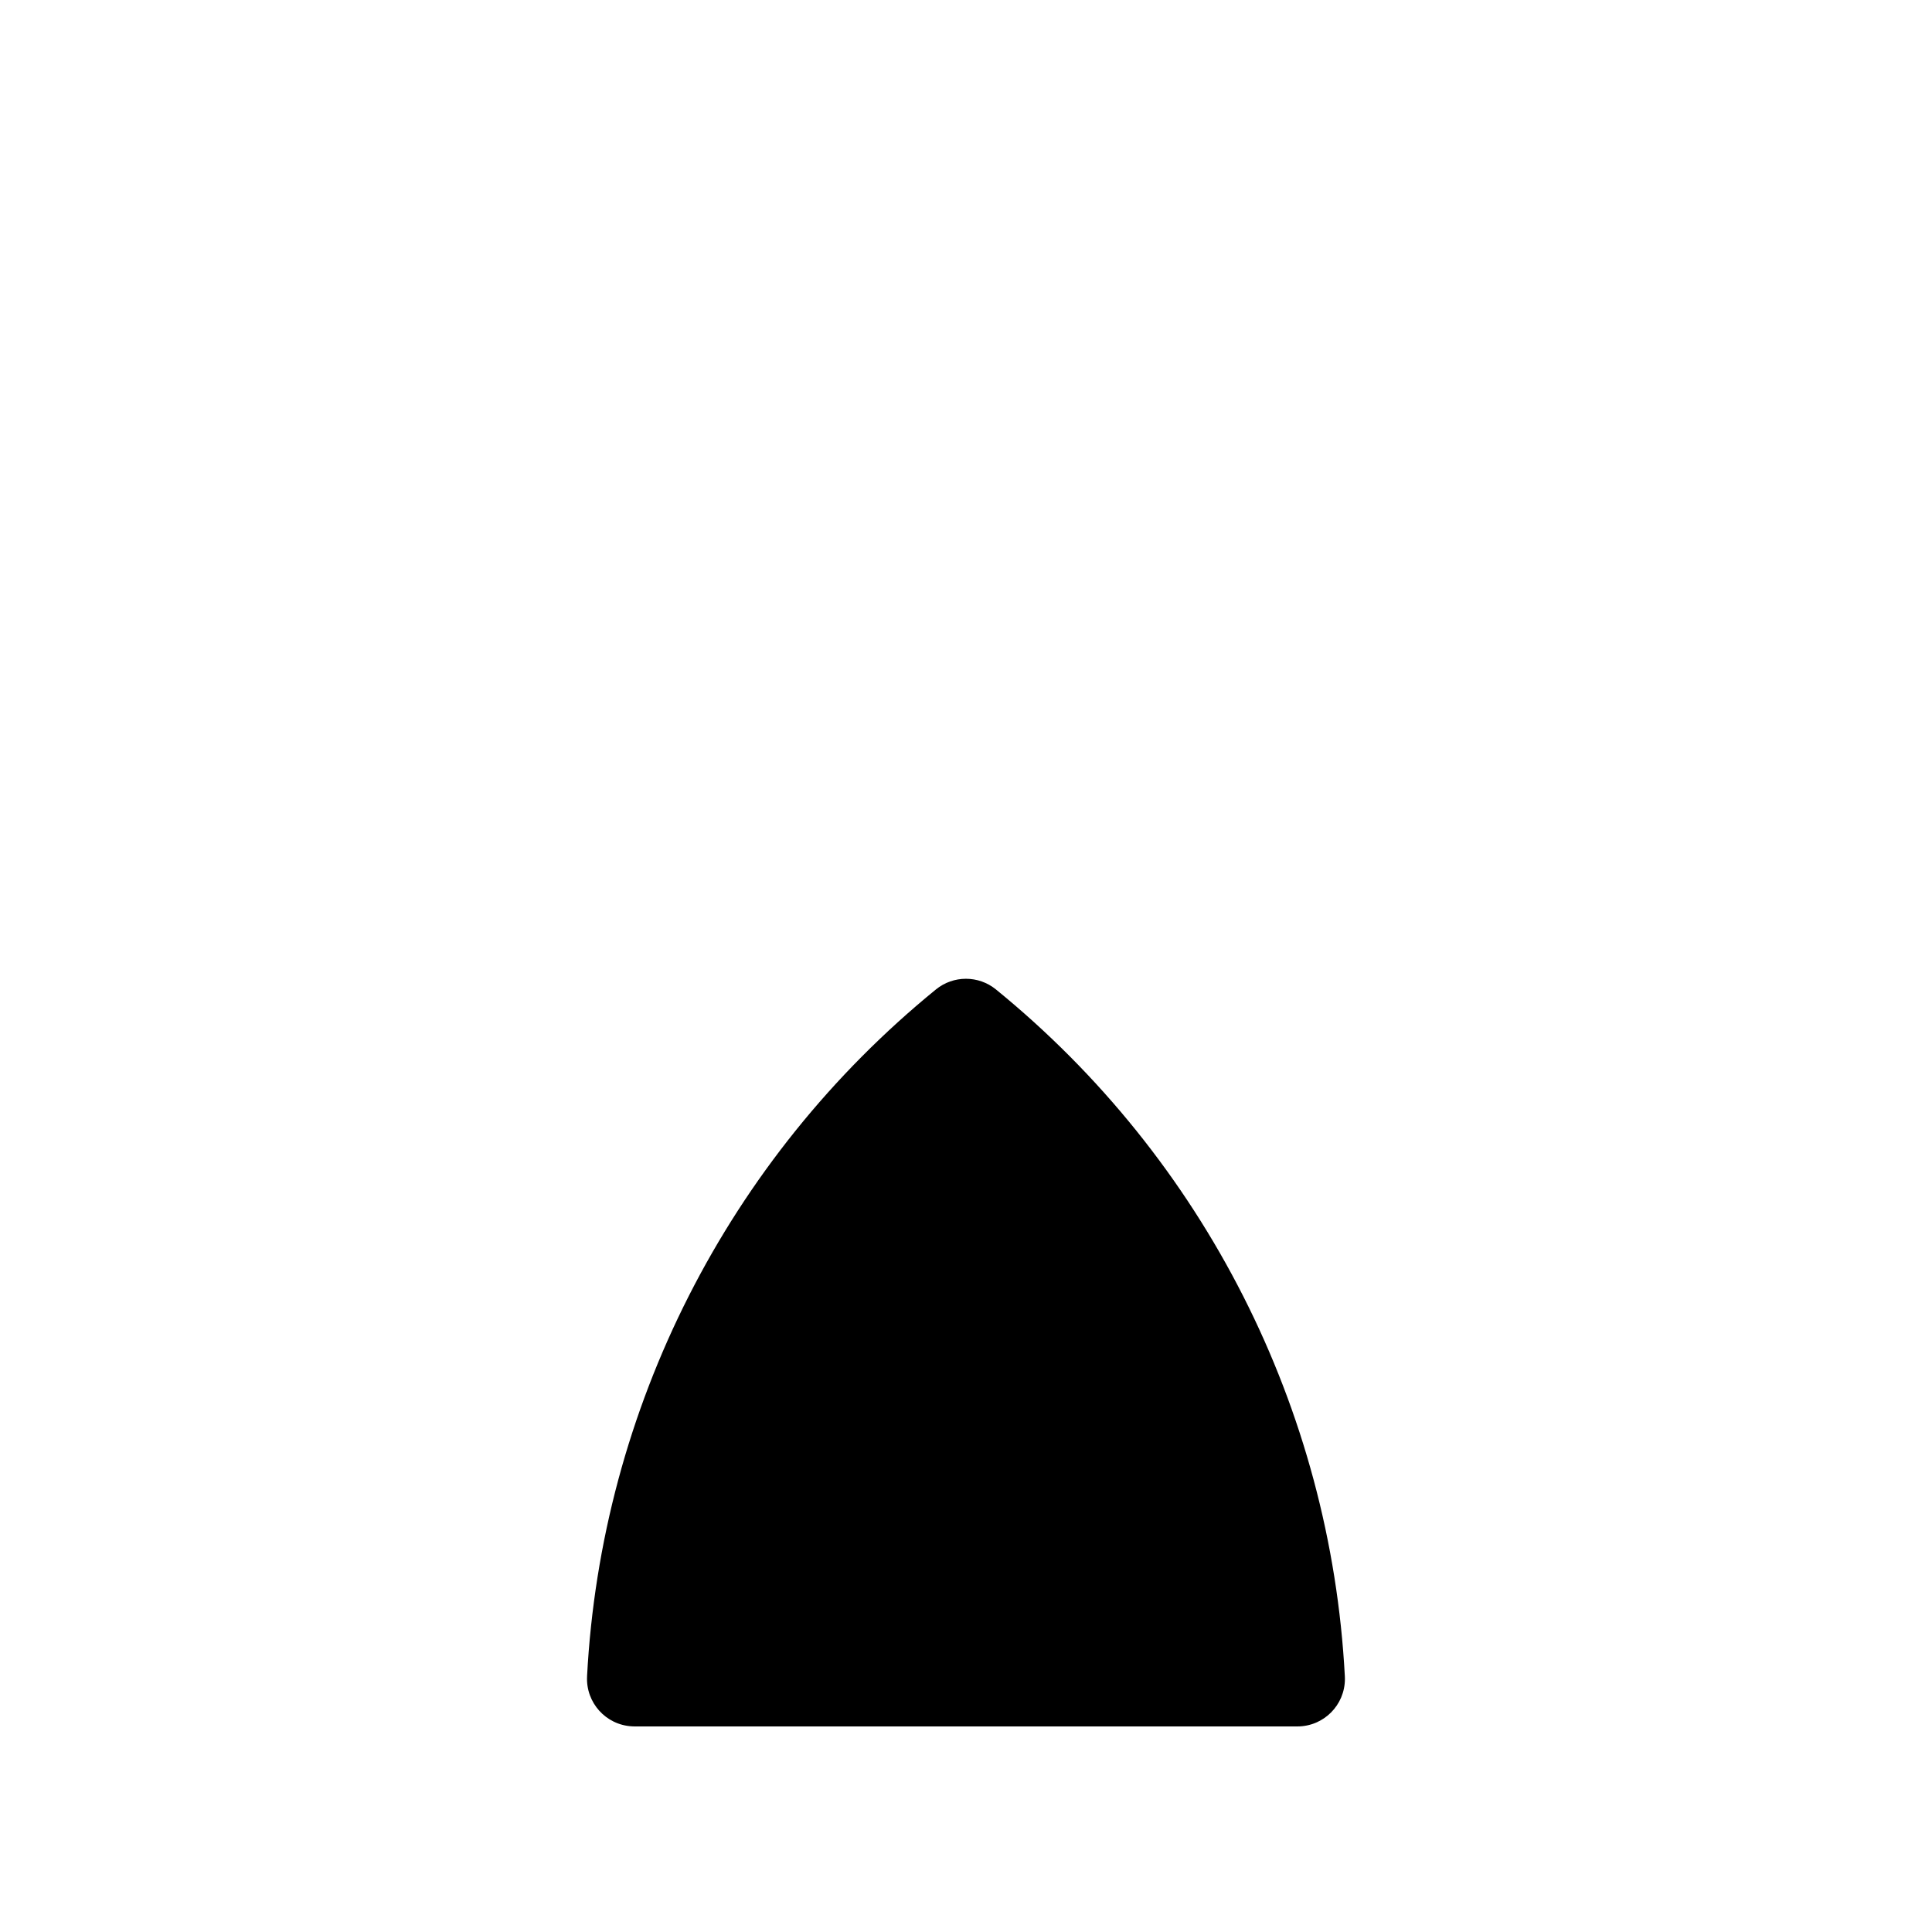 <?xml version="1.0" encoding="UTF-8"?>
<!-- Uploaded to: SVG Repo, www.svgrepo.com, Generator: SVG Repo Mixer Tools -->
<svg fill="#000000" width="800px" height="800px" version="1.1" viewBox="144 144 512 512" xmlns="http://www.w3.org/2000/svg">
 <path d="m299.58 588.26c-0.359 6.949 4.973 12.879 11.922 13.238 0.223 0.016 0.438 0.023 0.66 0.023h175.66c6.961 0 12.594-5.637 12.594-12.594 0-0.223 0-0.441-0.016-0.664-3.742-71.012-37.32-137.14-92.461-182.05-4.629-3.773-11.281-3.773-15.91 0-55.125 44.906-88.703 111.03-92.453 182.04z"/>
</svg>